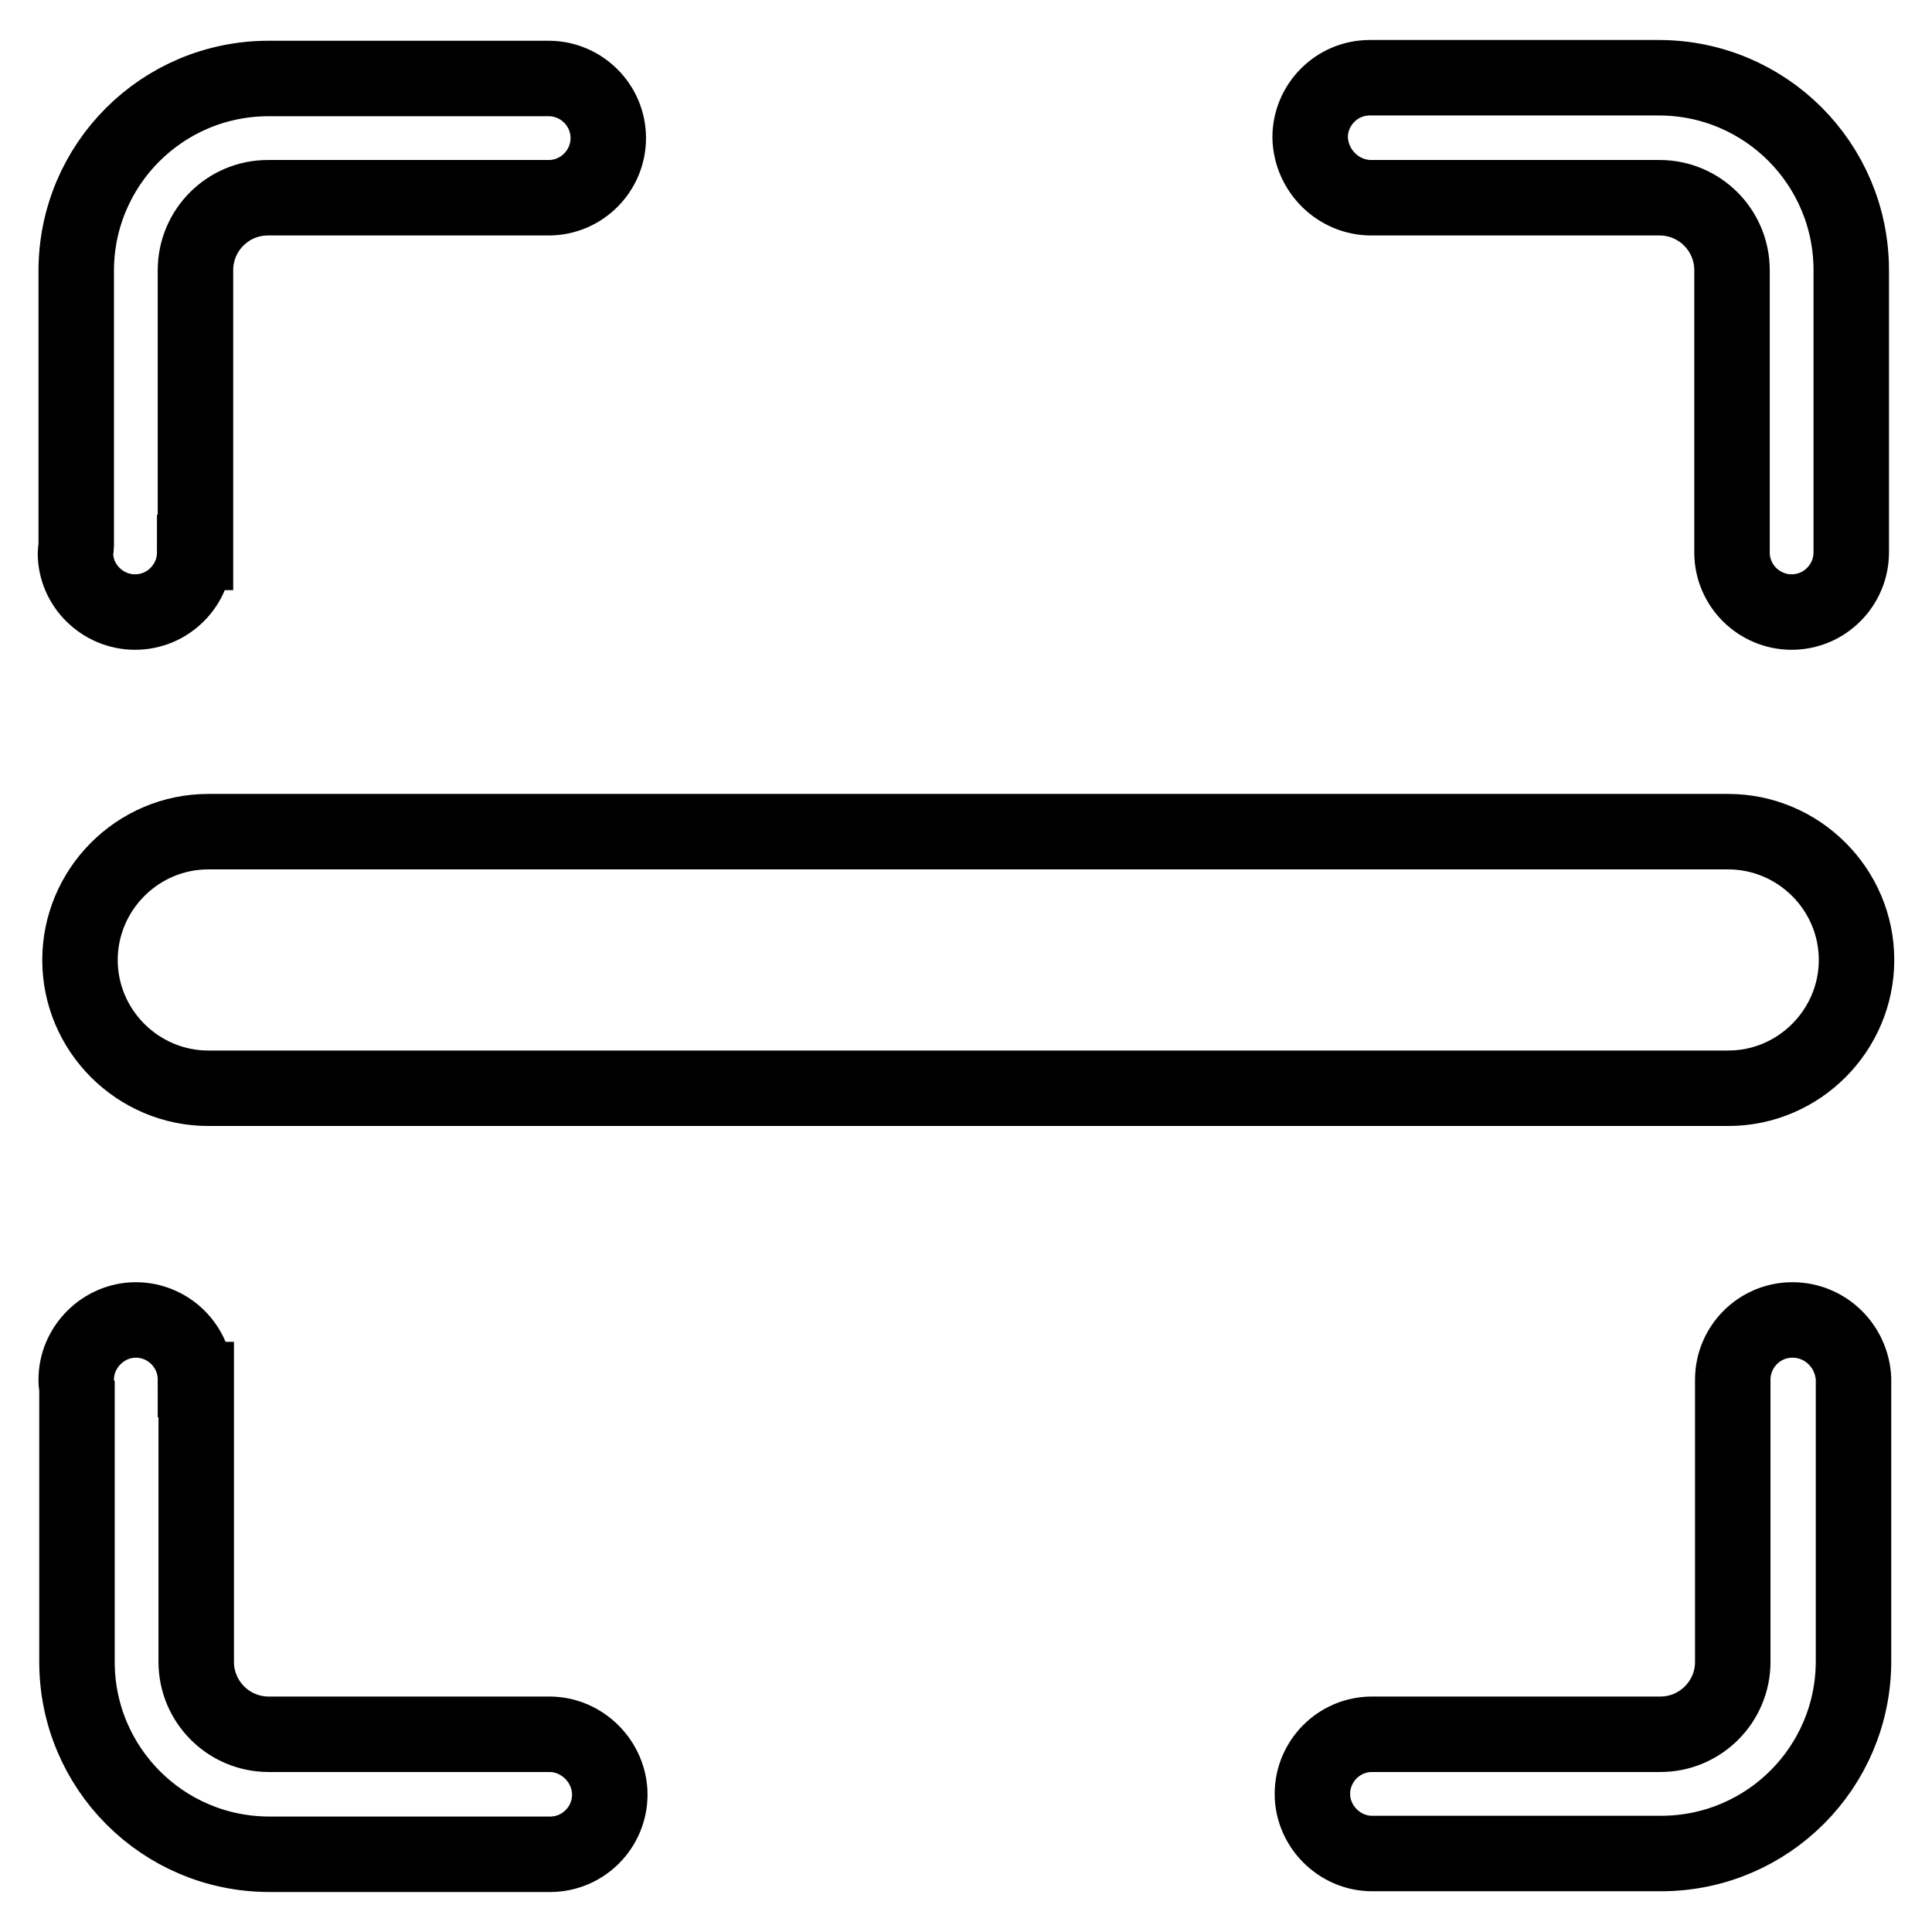 <?xml version="1.0" encoding="utf-8"?>
<!-- Svg Vector Icons : http://www.onlinewebfonts.com/icon -->
<!DOCTYPE svg PUBLIC "-//W3C//DTD SVG 1.1//EN" "http://www.w3.org/Graphics/SVG/1.1/DTD/svg11.dtd">
<svg version="1.1" xmlns="http://www.w3.org/2000/svg" xmlns:xlink="http://www.w3.org/1999/xlink" x="0px" y="0px" viewBox="0 0 256 256" enable-background="new 0 0 256 256" xml:space="preserve">
<g> <path stroke-width="10" fill-opacity="0" stroke="#000000"  d="M181.7,26.2L181.7,26.2l38.2,0c5.3,0,9.6,4.3,9.6,9.6v37.4c0,4.4,3.6,7.9,7.9,7.9c4.4,0,7.9-3.6,7.9-7.9 V35.8c0-14.1-11.4-25.5-25.5-25.5h-37.7c-0.2,0-0.4,0-0.6,0c-4.4,0-7.9,3.6-7.9,7.9C173.7,22.6,177.3,26.2,181.7,26.2z M17.9,81.1 c4.4,0,7.9-3.6,7.9-7.9v0h0.1V35.8c0-5.3,4.3-9.6,9.6-9.6h37.2v0c4.4,0,7.9-3.6,7.9-7.9c0-4.4-3.6-7.9-7.9-7.9c-0.2,0-0.4,0-0.6,0 H35.6c-14.1,0-25.5,11.4-25.5,25.5v36.4c0,0.3-0.1,0.7-0.1,1C10,77.6,13.6,81.1,17.9,81.1z M237.5,174.9c-4.4,0-7.9,3.6-7.9,7.9 v37.4c0,5.3-4.3,9.6-9.6,9.6h-38.2v0c-4.4,0-7.9,3.6-7.9,7.9s3.6,7.9,7.9,7.9c0.2,0,0.4,0,0.6,0h37.7c14.1,0,25.5-11.4,25.5-25.5 v-37.4v0C245.4,178.4,241.9,174.9,237.5,174.9z M72.8,229.8L72.8,229.8l-37.2,0c-5.3,0-9.6-4.3-9.6-9.6v-37.4h-0.1v0 c0-4.4-3.6-7.9-7.9-7.9s-7.9,3.6-7.9,7.9c0,0.3,0,0.7,0.1,1v36.4c0,14.1,11.4,25.5,25.5,25.5h36.6c0.2,0,0.4,0,0.6,0 c4.4,0,7.9-3.6,7.9-7.9S77.2,229.8,72.8,229.8z M27.6,110.2c-9.4,0-17,7.7-17,17c0,9.4,7.7,17,17,17H229c9.4,0,17-7.7,17-17 c0-9.4-7.7-17-17-17H27.6z"/></g>
</svg>